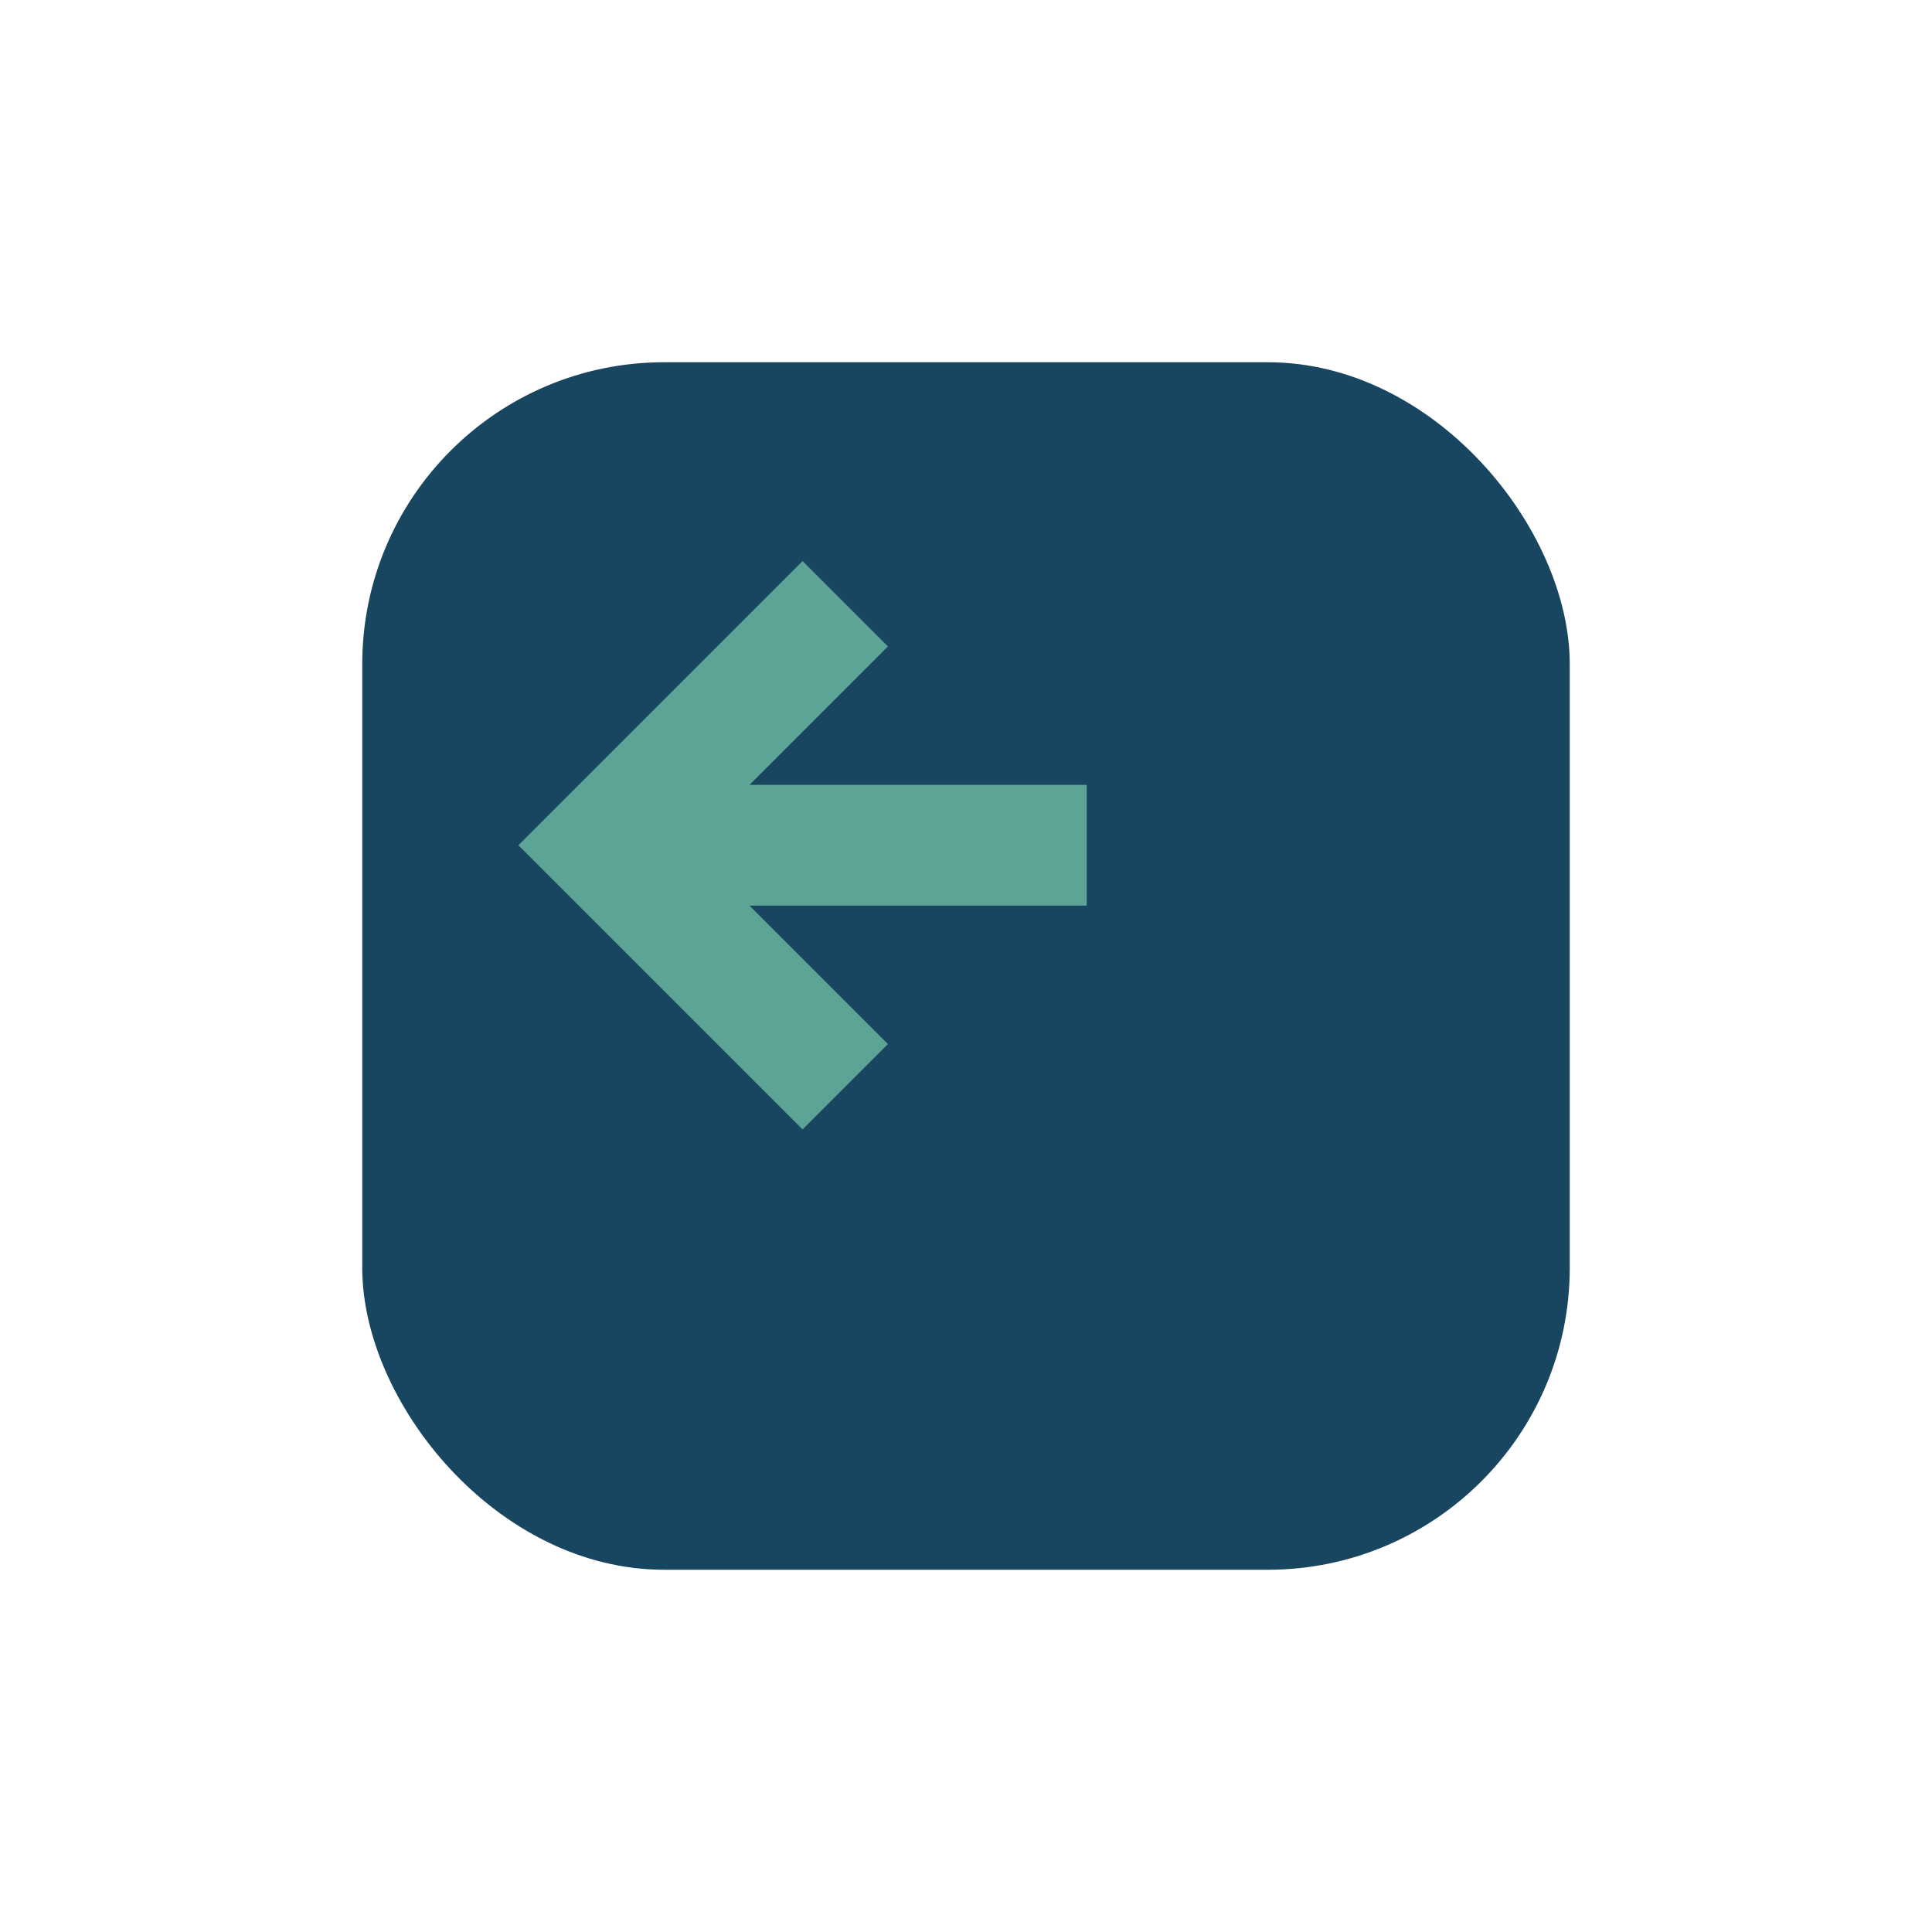 <?xml version="1.0" encoding="UTF-8"?>
<svg xmlns="http://www.w3.org/2000/svg" width="32" height="32" viewBox="0 0 32 32"><rect x="6" y="6" width="20" height="20" rx="5" fill="#184560"/><path d="M14 18l-4-4 4-4M18 14h-8" stroke="#5CA495" stroke-width="2" fill="none"/></svg>